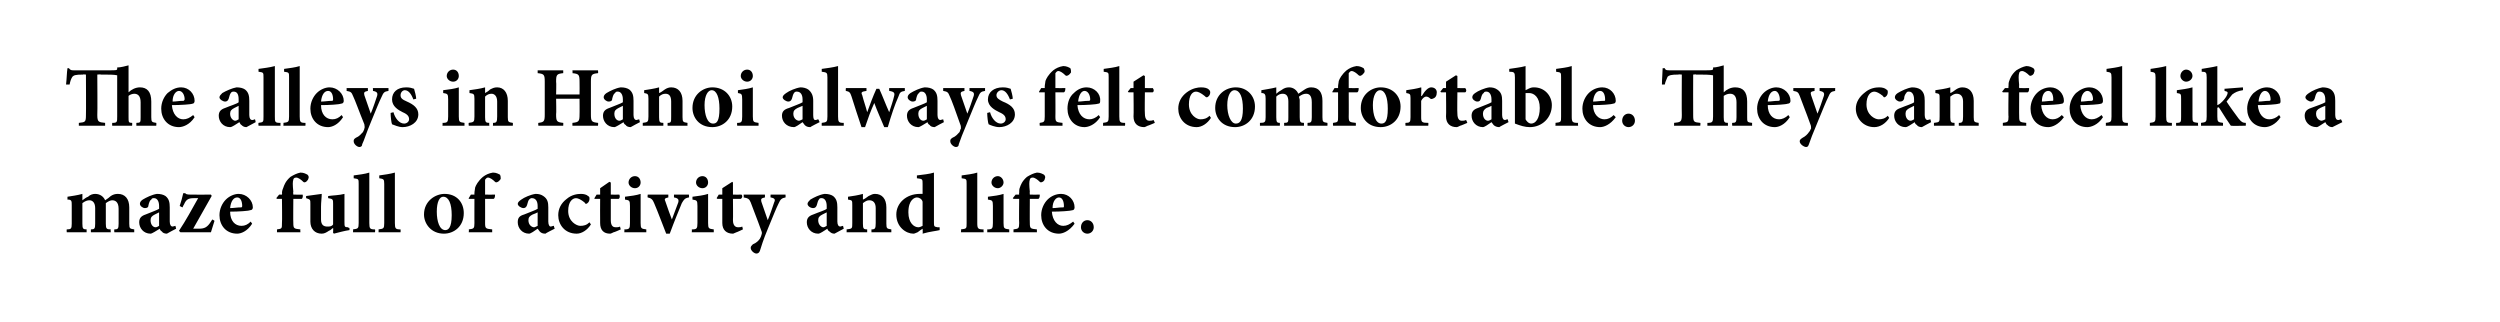 <?xml version="1.0" standalone="no"?>
<!DOCTYPE svg PUBLIC "-//W3C//DTD SVG 1.1//EN" "http://www.w3.org/Graphics/SVG/1.1/DTD/svg11.dtd">
<svg xmlns="http://www.w3.org/2000/svg" version="1.1" width="352px" height="45.3px" viewBox="0 0 352 45.3">
  <desc>The alleys in Hanoi always felt comfortable. They can feel like a maze full of activity and life.</desc>
  <defs/>
  <g id="Polygon157016">
    <path d="M 16.1 32.7 C 16.1 32.7 16.06 32.34 16.1 32.3 C 16.6 32.3 16.7 32.2 16.7 31.5 C 16.7 31.5 16.7 29.4 16.7 29.4 C 16.7 28.4 16.2 28.2 15.8 28.2 C 15.6 28.2 15.3 28.3 14.9 28.6 C 14.9 28.8 14.9 28.9 14.9 29.1 C 14.9 29.1 14.9 31.5 14.9 31.5 C 14.9 32.2 15 32.3 15.6 32.3 C 15.55 32.34 15.6 32.7 15.6 32.7 L 12.8 32.7 C 12.8 32.7 12.78 32.34 12.8 32.3 C 13.3 32.3 13.4 32.2 13.4 31.5 C 13.4 31.5 13.4 29.3 13.4 29.3 C 13.4 28.5 13 28.2 12.6 28.2 C 12.3 28.2 12 28.3 11.6 28.6 C 11.6 28.6 11.6 31.5 11.6 31.5 C 11.6 32.2 11.7 32.3 12.2 32.3 C 12.18 32.34 12.2 32.7 12.2 32.7 L 9.4 32.7 C 9.4 32.7 9.36 32.34 9.4 32.3 C 10 32.3 10.1 32.2 10.1 31.5 C 10.1 31.5 10.1 28.9 10.1 28.9 C 10.1 28.3 10.1 28.1 9.5 28.1 C 9.5 28.1 9.5 27.7 9.5 27.7 C 10.1 27.6 10.9 27.5 11.6 27.3 C 11.6 27.3 11.6 28.2 11.6 28.2 C 11.9 28 12.1 27.8 12.4 27.7 C 12.7 27.4 13.1 27.3 13.4 27.3 C 14.1 27.3 14.6 27.7 14.8 28.2 C 15.1 28 15.4 27.8 15.6 27.6 C 15.9 27.4 16.2 27.3 16.6 27.3 C 17.6 27.3 18.2 28 18.2 29.2 C 18.2 29.2 18.2 31.5 18.2 31.5 C 18.2 32.2 18.3 32.2 18.9 32.3 C 18.89 32.34 18.9 32.7 18.9 32.7 L 16.1 32.7 Z M 23.5 32.9 C 23.2 32.9 22.9 32.8 22.8 32.6 C 22.6 32.5 22.5 32.3 22.5 32.2 C 22 32.5 21.4 32.9 21.2 32.9 C 20.2 32.9 19.6 32.1 19.6 31.3 C 19.6 30.7 19.9 30.4 20.5 30.2 C 21.2 29.9 22.1 29.6 22.4 29.4 C 22.4 29.4 22.4 29 22.4 29 C 22.4 28.3 22.1 27.9 21.7 27.9 C 21.5 27.9 21.4 27.9 21.3 28.1 C 21.1 28.2 21 28.5 20.9 28.9 C 20.9 29.2 20.7 29.3 20.4 29.3 C 20.1 29.3 19.7 29 19.7 28.7 C 19.7 28.5 19.8 28.3 20.1 28.1 C 20.6 27.8 21.4 27.4 22.1 27.3 C 22.6 27.3 23 27.4 23.3 27.6 C 23.8 28 23.9 28.5 23.9 29.2 C 23.9 29.2 23.9 31.2 23.9 31.2 C 23.9 31.7 24.1 31.9 24.3 31.9 C 24.4 31.9 24.6 31.8 24.7 31.8 C 24.7 31.8 24.8 32.2 24.8 32.2 C 24.8 32.2 23.51 32.87 23.5 32.9 Z M 22.4 29.9 C 22.2 30 22 30.1 21.8 30.2 C 21.4 30.4 21.2 30.6 21.2 31 C 21.2 31.7 21.6 32 21.9 32 C 22.1 32 22.2 31.9 22.4 31.8 C 22.4 31.8 22.4 29.9 22.4 29.9 Z M 30.2 31.1 C 30 31.7 29.8 32.4 29.7 32.7 C 29.65 32.72 25.4 32.7 25.4 32.7 C 25.4 32.7 25.24 32.53 25.2 32.5 C 26.2 31 27 29.5 27.9 27.9 C 27.7 27.9 27.5 27.9 27.3 27.9 C 26.5 27.9 26.2 28.1 25.9 28.8 C 25.87 28.79 25.7 29.2 25.7 29.2 C 25.7 29.2 25.3 29.03 25.3 29 C 25.5 28.4 25.7 27.7 25.8 27.2 C 25.8 27.2 26.1 27.2 26.1 27.2 C 26.1 27.3 26.3 27.4 26.8 27.4 C 26.78 27.42 29.7 27.4 29.7 27.4 C 29.7 27.4 29.83 27.59 29.8 27.6 C 28.9 29.2 28.1 30.6 27.2 32.2 C 27.2 32.2 28 32.2 28 32.2 C 28.8 32.2 29.2 32 29.7 31.2 C 29.66 31.24 29.9 30.9 29.9 30.9 C 29.9 30.9 30.21 31.07 30.2 31.1 Z M 35.5 31.5 C 34.8 32.6 33.9 32.9 33.4 32.9 C 31.8 32.9 30.9 31.7 30.9 30.3 C 30.9 29.4 31.3 28.6 31.8 28.1 C 32.3 27.6 33 27.3 33.6 27.3 C 34.7 27.3 35.6 28.2 35.6 29.2 C 35.6 29.4 35.5 29.6 35.2 29.6 C 35 29.7 33.6 29.8 32.4 29.8 C 32.4 31.1 33.1 31.8 34 31.8 C 34.5 31.8 34.9 31.6 35.3 31.2 C 35.3 31.2 35.5 31.5 35.5 31.5 Z M 32.4 29.3 C 32.9 29.3 33.4 29.2 33.9 29.2 C 34 29.2 34.1 29.2 34.1 29 C 34.1 28.4 33.9 27.8 33.4 27.8 C 32.9 27.8 32.5 28.3 32.4 29.3 Z M 39.7 27.4 C 39.7 27.4 39.74 27.16 39.7 27.2 C 39.7 26.9 39.8 26.6 39.9 26.4 C 40 26.1 40.2 25.5 40.9 24.9 C 41.4 24.6 41.8 24.4 42.3 24.3 C 42.8 24.3 43.1 24.5 43.3 24.6 C 43.5 24.8 43.5 25 43.4 25.2 C 43.4 25.3 43.2 25.5 43.1 25.6 C 42.9 25.7 42.8 25.7 42.7 25.6 C 42.4 25.3 42 25 41.7 25 C 41.4 25 41.3 25.2 41.3 25.3 C 41.2 25.6 41.2 26 41.3 27 C 41.25 27 41.3 27.4 41.3 27.4 C 41.3 27.4 42.65 27.42 42.6 27.4 C 42.7 27.6 42.6 27.9 42.5 28 C 42.48 28 41.3 28 41.3 28 C 41.3 28 41.27 31.43 41.3 31.4 C 41.3 32.2 41.4 32.2 42.3 32.3 C 42.26 32.34 42.3 32.7 42.3 32.7 L 39 32.7 C 39 32.7 39 32.34 39 32.3 C 39.7 32.2 39.7 32.2 39.7 31.4 C 39.74 31.43 39.7 28 39.7 28 L 39 28 L 38.9 27.9 L 39.3 27.4 L 39.7 27.4 Z M 49.2 32.4 C 48.5 32.5 47.8 32.7 47 32.9 C 47.03 32.87 46.9 32.8 46.9 32.8 C 46.9 32.8 46.93 32.06 46.9 32.1 C 46.7 32.2 46.6 32.4 46.3 32.5 C 46 32.7 45.7 32.9 45.3 32.9 C 44.3 32.9 43.7 32.2 43.7 31.2 C 43.7 31.2 43.7 28.7 43.7 28.7 C 43.7 28.1 43.7 28.1 43.1 27.9 C 43.1 27.9 43.1 27.6 43.1 27.6 C 43.8 27.5 44.5 27.4 45.3 27.3 C 45.3 27.8 45.2 28.5 45.2 29.1 C 45.2 29.1 45.2 30.9 45.2 30.9 C 45.2 31.7 45.6 31.9 46.1 31.9 C 46.4 31.9 46.7 31.9 46.9 31.6 C 46.9 31.6 46.9 28.7 46.9 28.7 C 46.9 28.1 46.9 28 46.2 27.9 C 46.2 27.9 46.2 27.6 46.2 27.6 C 46.9 27.5 47.7 27.5 48.5 27.3 C 48.5 27.3 48.5 31.2 48.5 31.2 C 48.5 31.9 48.5 32 49 32 C 48.96 32.03 49.2 32.1 49.2 32.1 C 49.2 32.1 49.22 32.44 49.2 32.4 Z M 49.7 32.7 C 49.7 32.7 49.74 32.34 49.7 32.3 C 50.4 32.2 50.5 32.2 50.5 31.4 C 50.5 31.4 50.5 25.9 50.5 25.9 C 50.5 25.2 50.5 25.2 49.8 25.1 C 49.8 25.1 49.8 24.7 49.8 24.7 C 50.5 24.6 51.4 24.5 52 24.3 C 52 24.3 52 31.4 52 31.4 C 52 32.2 52.1 32.3 52.8 32.3 C 52.85 32.34 52.8 32.7 52.8 32.7 L 49.7 32.7 Z M 53.3 32.7 C 53.3 32.7 53.32 32.34 53.3 32.3 C 54 32.2 54.1 32.2 54.1 31.4 C 54.1 31.4 54.1 25.9 54.1 25.9 C 54.1 25.2 54 25.2 53.4 25.1 C 53.4 25.1 53.4 24.7 53.4 24.7 C 54.1 24.6 54.9 24.5 55.6 24.3 C 55.6 24.3 55.6 31.4 55.6 31.4 C 55.6 32.2 55.7 32.3 56.4 32.3 C 56.42 32.34 56.4 32.7 56.4 32.7 L 53.3 32.7 Z M 65.3 30 C 65.3 31.9 63.9 32.9 62.5 32.9 C 60.7 32.9 59.7 31.5 59.7 30.2 C 59.7 28.3 61.3 27.3 62.6 27.3 C 64.3 27.3 65.3 28.5 65.3 30 Z M 61.5 29.8 C 61.5 31.2 61.9 32.4 62.7 32.4 C 63.1 32.4 63.6 32.1 63.6 30.3 C 63.6 28.7 63.2 27.7 62.4 27.7 C 61.9 27.7 61.5 28.4 61.5 29.8 Z M 66.8 27.4 C 66.8 27.4 66.79 27.16 66.8 27.2 C 66.8 26.9 66.9 26.6 66.9 26.4 C 67 26.1 67.3 25.5 68 24.9 C 68.4 24.6 68.8 24.4 69.4 24.3 C 69.9 24.3 70.2 24.5 70.4 24.6 C 70.5 24.8 70.5 25 70.5 25.2 C 70.4 25.3 70.3 25.5 70.1 25.6 C 69.9 25.7 69.8 25.7 69.7 25.6 C 69.4 25.3 69 25 68.7 25 C 68.5 25 68.4 25.2 68.3 25.3 C 68.3 25.6 68.3 26 68.3 27 C 68.3 27 68.3 27.4 68.3 27.4 C 68.3 27.4 69.69 27.42 69.7 27.4 C 69.7 27.6 69.7 27.9 69.5 28 C 69.53 28 68.3 28 68.3 28 C 68.3 28 68.31 31.43 68.3 31.4 C 68.3 32.2 68.4 32.2 69.3 32.3 C 69.31 32.34 69.3 32.7 69.3 32.7 L 66 32.7 C 66 32.7 66.05 32.34 66 32.3 C 66.7 32.2 66.8 32.2 66.8 31.4 C 66.79 31.43 66.8 28 66.8 28 L 66 28 L 66 27.9 L 66.3 27.4 L 66.8 27.4 Z M 76.8 32.9 C 76.4 32.9 76.2 32.8 76 32.6 C 75.9 32.5 75.8 32.3 75.7 32.2 C 75.3 32.5 74.7 32.9 74.5 32.9 C 73.5 32.9 72.9 32.1 72.9 31.3 C 72.9 30.7 73.1 30.4 73.8 30.2 C 74.5 29.9 75.4 29.6 75.7 29.4 C 75.7 29.4 75.7 29 75.7 29 C 75.7 28.3 75.4 27.9 74.9 27.9 C 74.8 27.9 74.7 27.9 74.5 28.1 C 74.4 28.2 74.3 28.5 74.2 28.9 C 74.1 29.2 73.9 29.3 73.7 29.3 C 73.4 29.3 72.9 29 72.9 28.7 C 72.9 28.5 73.1 28.3 73.4 28.1 C 73.8 27.8 74.7 27.4 75.4 27.3 C 75.9 27.3 76.2 27.4 76.5 27.6 C 77.1 28 77.2 28.5 77.2 29.2 C 77.2 29.2 77.2 31.2 77.2 31.2 C 77.2 31.7 77.4 31.9 77.5 31.9 C 77.7 31.9 77.8 31.8 78 31.8 C 77.95 31.8 78.1 32.2 78.1 32.2 C 78.1 32.2 76.76 32.87 76.8 32.9 Z M 75.7 29.9 C 75.5 30 75.3 30.1 75 30.2 C 74.6 30.4 74.4 30.6 74.4 31 C 74.4 31.7 74.9 32 75.2 32 C 75.3 32 75.5 31.9 75.7 31.8 C 75.7 31.8 75.7 29.9 75.7 29.9 Z M 83.2 31.6 C 82.7 32.4 81.9 32.9 81.2 32.9 C 79.5 32.9 78.6 31.6 78.6 30.3 C 78.6 29.4 79 28.6 79.8 28 C 80.5 27.4 81.3 27.3 81.8 27.3 C 82.2 27.3 82.6 27.4 82.8 27.6 C 83 27.7 83 27.8 83 28 C 83 28.4 82.7 28.7 82.5 28.7 C 82.4 28.7 82.4 28.6 82.3 28.5 C 81.8 28.1 81.4 27.9 81.1 27.9 C 80.6 27.9 80 28.4 80 29.7 C 80 31.2 81.2 31.8 81.7 31.8 C 82.2 31.8 82.6 31.7 83 31.3 C 83 31.3 83.2 31.6 83.2 31.6 Z M 86.4 32.7 C 86.2 32.8 86 32.9 85.9 32.9 C 85 32.9 84.5 32.4 84.5 31.4 C 84.48 31.36 84.5 28 84.5 28 L 83.7 28 L 83.7 27.9 L 84 27.4 L 84.5 27.4 L 84.5 26.5 L 85.8 25.6 L 86 25.7 L 86 27.4 C 86 27.4 87.18 27.42 87.2 27.4 C 87.3 27.6 87.3 27.9 87.1 28 C 87.11 28 86 28 86 28 C 86 28 86 30.96 86 31 C 86 31.9 86.4 32 86.7 32 C 86.9 32 87.1 32 87.3 31.9 C 87.29 31.86 87.4 32.3 87.4 32.3 C 87.4 32.3 86.43 32.74 86.4 32.7 Z M 88.5 25.7 C 88.5 25.2 88.9 24.8 89.4 24.8 C 89.9 24.8 90.2 25.2 90.2 25.7 C 90.2 26.1 89.9 26.5 89.4 26.5 C 88.9 26.5 88.5 26.1 88.5 25.7 Z M 87.9 32.7 C 87.9 32.7 87.94 32.34 87.9 32.3 C 88.6 32.3 88.7 32.2 88.7 31.4 C 88.7 31.4 88.7 29 88.7 29 C 88.7 28.2 88.6 28.2 88 28.1 C 88 28.1 88 27.7 88 27.7 C 88.8 27.6 89.6 27.5 90.2 27.3 C 90.2 27.3 90.2 31.4 90.2 31.4 C 90.2 32.2 90.3 32.2 91 32.3 C 91.01 32.34 91 32.7 91 32.7 L 87.9 32.7 Z M 97 27.8 C 96.4 27.9 96.3 28.1 96 28.6 C 95.6 29.6 95 31 94.3 32.9 C 94.3 32.9 93.8 32.9 93.8 32.9 C 93.2 31.4 92.7 30 92.1 28.6 C 91.9 28.1 91.7 27.9 91.2 27.8 C 91.15 27.8 91.2 27.4 91.2 27.4 L 94.1 27.4 C 94.1 27.4 94.11 27.8 94.1 27.8 C 93.6 27.9 93.5 28 93.7 28.4 C 94 29.3 94.4 30.4 94.6 30.9 C 94.8 30.4 95.2 29.3 95.5 28.5 C 95.6 28.1 95.5 27.9 94.9 27.8 C 94.88 27.8 94.9 27.4 94.9 27.4 L 97 27.4 C 97 27.4 97.04 27.8 97 27.8 Z M 98 25.7 C 98 25.2 98.4 24.8 98.9 24.8 C 99.4 24.8 99.7 25.2 99.7 25.7 C 99.7 26.1 99.4 26.5 98.9 26.5 C 98.4 26.5 98 26.1 98 25.7 Z M 97.4 32.7 C 97.4 32.7 97.44 32.34 97.4 32.3 C 98.1 32.3 98.2 32.2 98.2 31.4 C 98.2 31.4 98.2 29 98.2 29 C 98.2 28.2 98.1 28.2 97.5 28.1 C 97.5 28.1 97.5 27.7 97.5 27.7 C 98.3 27.6 99.1 27.5 99.7 27.3 C 99.7 27.3 99.7 31.4 99.7 31.4 C 99.7 32.2 99.8 32.2 100.5 32.3 C 100.51 32.34 100.5 32.7 100.5 32.7 L 97.4 32.7 Z M 103.7 32.7 C 103.4 32.8 103.3 32.9 103.2 32.9 C 102.3 32.9 101.7 32.4 101.7 31.4 C 101.71 31.36 101.7 28 101.7 28 L 101 28 L 100.9 27.9 L 101.2 27.4 L 101.7 27.4 L 101.7 26.5 L 103.1 25.6 L 103.2 25.7 L 103.2 27.4 C 103.2 27.4 104.41 27.42 104.4 27.4 C 104.6 27.6 104.5 27.9 104.3 28 C 104.34 28 103.2 28 103.2 28 C 103.2 28 103.23 30.96 103.2 31 C 103.2 31.9 103.7 32 103.9 32 C 104.1 32 104.3 32 104.5 31.9 C 104.52 31.86 104.6 32.3 104.6 32.3 C 104.6 32.3 103.67 32.74 103.7 32.7 Z M 110.6 27.8 C 110.1 27.9 109.9 28 109.6 28.7 C 109.3 29.3 108.9 30.3 108.2 32 C 107.4 33.9 107.2 34.7 107 35.3 C 106.9 35.6 106.7 35.7 106.5 35.7 C 106.2 35.7 105.7 35.3 105.7 34.9 C 105.7 34.7 105.8 34.6 106 34.4 C 106.5 34.2 106.8 33.9 107 33.6 C 107.1 33.4 107.2 33.2 107.2 33.1 C 107.3 32.9 107.3 32.7 107.2 32.5 C 106.6 30.8 105.9 29.1 105.7 28.5 C 105.5 28 105.3 27.9 104.7 27.8 C 104.75 27.8 104.7 27.4 104.7 27.4 L 107.7 27.4 C 107.7 27.4 107.72 27.8 107.7 27.8 C 107.2 27.9 107.1 28 107.2 28.4 C 107.2 28.4 108.1 31 108.1 31 C 108.4 30.3 108.8 29.1 109 28.5 C 109.2 28.1 109.1 27.9 108.5 27.8 C 108.47 27.8 108.5 27.4 108.5 27.4 L 110.6 27.4 C 110.6 27.4 110.63 27.8 110.6 27.8 Z M 117.5 32.9 C 117.2 32.9 117 32.8 116.8 32.6 C 116.6 32.5 116.5 32.3 116.5 32.2 C 116 32.5 115.5 32.9 115.2 32.9 C 114.2 32.9 113.6 32.1 113.6 31.3 C 113.6 30.7 113.9 30.4 114.5 30.2 C 115.2 29.9 116.2 29.6 116.4 29.4 C 116.4 29.4 116.4 29 116.4 29 C 116.4 28.3 116.1 27.9 115.7 27.9 C 115.5 27.9 115.4 27.9 115.3 28.1 C 115.2 28.2 115.1 28.5 115 28.9 C 114.9 29.2 114.7 29.3 114.5 29.3 C 114.1 29.3 113.7 29 113.7 28.7 C 113.7 28.5 113.9 28.3 114.1 28.1 C 114.6 27.8 115.4 27.4 116.1 27.3 C 116.6 27.3 117 27.4 117.3 27.6 C 117.8 28 117.9 28.5 117.9 29.2 C 117.9 29.2 117.9 31.2 117.9 31.2 C 117.9 31.7 118.1 31.9 118.3 31.9 C 118.4 31.9 118.6 31.8 118.7 31.8 C 118.71 31.8 118.8 32.2 118.8 32.2 C 118.8 32.2 117.53 32.87 117.5 32.9 Z M 116.4 29.9 C 116.2 30 116 30.1 115.8 30.2 C 115.4 30.4 115.2 30.6 115.2 31 C 115.2 31.7 115.7 32 115.9 32 C 116.1 32 116.2 31.9 116.4 31.8 C 116.4 31.8 116.4 29.9 116.4 29.9 Z M 122.7 32.7 C 122.7 32.7 122.7 32.34 122.7 32.3 C 123.2 32.3 123.3 32.2 123.3 31.4 C 123.3 31.4 123.3 29.3 123.3 29.3 C 123.3 28.5 122.9 28.2 122.4 28.2 C 122.1 28.2 121.9 28.3 121.5 28.6 C 121.5 28.6 121.5 31.5 121.5 31.5 C 121.5 32.2 121.6 32.3 122.1 32.3 C 122.11 32.34 122.1 32.7 122.1 32.7 L 119.2 32.7 C 119.2 32.7 119.22 32.34 119.2 32.3 C 120 32.2 120 32.2 120 31.4 C 120 31.4 120 28.9 120 28.9 C 120 28.2 120 28.2 119.4 28.1 C 119.4 28.1 119.4 27.7 119.4 27.7 C 120.1 27.6 120.8 27.5 121.5 27.3 C 121.5 27.3 121.5 28.1 121.5 28.1 C 121.8 28 122 27.8 122.3 27.6 C 122.7 27.4 122.9 27.3 123.2 27.3 C 124.2 27.3 124.8 28 124.8 29.2 C 124.8 29.2 124.8 31.5 124.8 31.5 C 124.8 32.2 124.9 32.2 125.5 32.3 C 125.49 32.34 125.5 32.7 125.5 32.7 L 122.7 32.7 Z M 132.3 32.4 C 132 32.5 130.9 32.6 129.9 32.9 C 129.95 32.88 129.9 32.2 129.9 32.2 C 129.9 32.2 129.23 32.65 129.2 32.7 C 128.9 32.8 128.8 32.9 128.6 32.9 C 127.6 32.9 126.2 32 126.2 30.2 C 126.2 28.6 127.6 27.3 129.5 27.3 C 129.6 27.3 129.7 27.3 129.9 27.3 C 129.9 27.3 129.9 25.9 129.9 25.9 C 129.9 25.2 129.9 25.2 129.1 25.1 C 129.1 25.1 129.1 24.7 129.1 24.7 C 129.9 24.6 130.9 24.5 131.5 24.3 C 131.5 24.3 131.5 31.2 131.5 31.2 C 131.5 31.9 131.5 31.9 132 32 C 132.05 32 132.3 32 132.3 32 C 132.3 32 132.31 32.41 132.3 32.4 Z M 129.9 28.4 C 129.8 28 129.4 27.8 129.1 27.8 C 128.8 27.8 127.9 28.1 127.9 29.9 C 127.9 31.4 128.7 32 129.3 32 C 129.5 32 129.7 31.9 129.9 31.8 C 129.9 31.8 129.9 28.4 129.9 28.4 Z M 135.3 32.7 C 135.3 32.7 135.35 32.34 135.3 32.3 C 136.1 32.2 136.1 32.2 136.1 31.4 C 136.1 31.4 136.1 25.9 136.1 25.9 C 136.1 25.2 136.1 25.2 135.4 25.1 C 135.4 25.1 135.4 24.7 135.4 24.7 C 136.1 24.6 137 24.5 137.6 24.3 C 137.6 24.3 137.6 31.4 137.6 31.4 C 137.6 32.2 137.7 32.3 138.5 32.3 C 138.45 32.34 138.5 32.7 138.5 32.7 L 135.3 32.7 Z M 139.6 25.7 C 139.6 25.2 140 24.8 140.5 24.8 C 140.9 24.8 141.3 25.2 141.3 25.7 C 141.3 26.1 140.9 26.5 140.5 26.5 C 140 26.5 139.6 26.1 139.6 25.7 Z M 139 32.7 C 139 32.7 139.03 32.34 139 32.3 C 139.7 32.3 139.8 32.2 139.8 31.4 C 139.8 31.4 139.8 29 139.8 29 C 139.8 28.2 139.7 28.2 139.1 28.1 C 139.1 28.1 139.1 27.7 139.1 27.7 C 139.9 27.6 140.7 27.5 141.3 27.3 C 141.3 27.3 141.3 31.4 141.3 31.4 C 141.3 32.2 141.4 32.2 142.1 32.3 C 142.1 32.34 142.1 32.7 142.1 32.7 L 139 32.7 Z M 143.5 27.4 C 143.5 27.4 143.46 27.16 143.5 27.2 C 143.5 26.9 143.5 26.6 143.6 26.4 C 143.7 26.1 143.9 25.5 144.6 24.9 C 145.1 24.6 145.5 24.4 146 24.3 C 146.5 24.3 146.8 24.5 147 24.6 C 147.2 24.8 147.2 25 147.1 25.2 C 147.1 25.3 147 25.5 146.8 25.6 C 146.6 25.7 146.5 25.7 146.4 25.6 C 146.1 25.3 145.7 25 145.4 25 C 145.1 25 145 25.2 145 25.3 C 144.9 25.6 144.9 26 145 27 C 144.97 27 145 27.4 145 27.4 C 145 27.4 146.36 27.42 146.4 27.4 C 146.4 27.6 146.4 27.9 146.2 28 C 146.19 28 145 28 145 28 C 145 28 144.98 31.43 145 31.4 C 145 32.2 145.1 32.2 146 32.3 C 145.98 32.34 146 32.7 146 32.7 L 142.7 32.7 C 142.7 32.7 142.71 32.34 142.7 32.3 C 143.4 32.2 143.5 32.2 143.5 31.4 C 143.46 31.43 143.5 28 143.5 28 L 142.7 28 L 142.6 27.9 L 143 27.4 L 143.5 27.4 Z M 151.3 31.5 C 150.5 32.6 149.6 32.9 149.1 32.9 C 147.5 32.9 146.6 31.7 146.6 30.3 C 146.6 29.4 147 28.6 147.5 28.1 C 148 27.6 148.7 27.3 149.4 27.3 C 150.5 27.3 151.3 28.2 151.3 29.2 C 151.3 29.4 151.2 29.6 151 29.6 C 150.7 29.7 149.3 29.8 148.1 29.8 C 148.2 31.1 148.9 31.8 149.7 31.8 C 150.2 31.8 150.6 31.6 151.1 31.2 C 151.1 31.2 151.3 31.5 151.3 31.5 Z M 148.2 29.3 C 148.7 29.3 149.1 29.2 149.6 29.2 C 149.8 29.2 149.8 29.2 149.8 29 C 149.8 28.4 149.6 27.8 149.1 27.8 C 148.7 27.8 148.2 28.3 148.2 29.3 Z M 152.2 32 C 152.2 31.4 152.6 31 153.1 31 C 153.6 31 154 31.4 154 32 C 154 32.5 153.6 32.9 153.1 32.9 C 152.6 32.9 152.2 32.5 152.2 32 Z " stroke="none" fill="#000"/>
  </g>
  <g id="Polygon157015">
    <path d="M 19.2 17.7 C 19.2 17.7 19.21 17.34 19.2 17.3 C 19.8 17.3 19.8 17.2 19.8 16.5 C 19.8 16.5 19.8 14.4 19.8 14.4 C 19.8 13.5 19.4 13.2 18.9 13.2 C 18.7 13.2 18.3 13.3 18.1 13.5 C 18.1 13.5 18.1 16.5 18.1 16.5 C 18.1 17.2 18.1 17.3 18.6 17.3 C 18.64 17.34 18.6 17.7 18.6 17.7 L 15.8 17.7 C 15.8 17.7 15.77 17.34 15.8 17.3 C 16.5 17.3 16.5 17.2 16.5 16.4 C 16.5 16.4 16.5 10.6 16.5 10.6 C 16 10.5 15.4 10.5 14.2 10.5 C 14.21 10.45 13.7 10.5 13.7 10.5 C 13.7 10.5 13.74 16.15 13.7 16.2 C 13.7 17.2 13.9 17.2 14.8 17.3 C 14.81 17.32 14.8 17.7 14.8 17.7 L 11.1 17.7 C 11.1 17.7 11.1 17.32 11.1 17.3 C 12 17.2 12.1 17.2 12.1 16.2 C 12.13 16.15 12.1 10.5 12.1 10.5 C 12.1 10.5 11.66 10.45 11.7 10.5 C 10.6 10.5 10.4 10.6 10.2 10.8 C 10 11.1 9.9 11.4 9.8 11.9 C 9.8 11.9 9.3 11.9 9.3 11.9 C 9.4 11.1 9.4 10.2 9.5 9.6 C 9.5 9.6 9.7 9.6 9.7 9.6 C 9.9 9.9 10.1 9.9 10.4 9.9 C 10.4 9.9 15.4 9.9 15.4 9.9 C 16.3 9.9 16.5 9.9 16.5 9.7 C 16.5 9.7 16.5 9.5 16.5 9.5 C 17 9.5 17.7 9.3 18.1 9.2 C 18.1 9.2 18.1 13 18.1 13 C 18.5 12.6 19.1 12.3 19.7 12.3 C 20.7 12.3 21.3 12.9 21.3 14.3 C 21.3 14.3 21.3 16.5 21.3 16.5 C 21.3 17.2 21.4 17.2 22 17.3 C 22.04 17.34 22 17.7 22 17.7 L 19.2 17.7 Z M 27.4 16.5 C 26.7 17.6 25.7 17.9 25.2 17.9 C 23.6 17.9 22.7 16.7 22.7 15.3 C 22.7 14.4 23.1 13.6 23.6 13.1 C 24.2 12.6 24.8 12.3 25.5 12.3 C 26.6 12.3 27.4 13.2 27.4 14.2 C 27.4 14.4 27.3 14.6 27.1 14.6 C 26.9 14.7 25.4 14.8 24.2 14.8 C 24.3 16.1 25 16.8 25.8 16.8 C 26.3 16.8 26.7 16.6 27.2 16.2 C 27.2 16.2 27.4 16.5 27.4 16.5 Z M 24.3 14.3 C 24.8 14.3 25.2 14.2 25.7 14.2 C 25.9 14.2 25.9 14.2 26 14 C 26 13.4 25.7 12.8 25.2 12.8 C 24.8 12.8 24.3 13.3 24.3 14.3 Z M 34.7 17.9 C 34.4 17.9 34.2 17.8 34 17.6 C 33.8 17.5 33.8 17.3 33.7 17.2 C 33.2 17.5 32.7 17.9 32.4 17.9 C 31.4 17.9 30.8 17.1 30.8 16.3 C 30.8 15.7 31.1 15.4 31.7 15.2 C 32.4 14.9 33.4 14.6 33.6 14.4 C 33.6 14.4 33.6 14 33.6 14 C 33.6 13.3 33.4 12.9 32.9 12.9 C 32.8 12.9 32.6 12.9 32.5 13.1 C 32.4 13.2 32.3 13.5 32.2 13.9 C 32.1 14.2 31.9 14.3 31.7 14.3 C 31.4 14.3 30.9 14 30.9 13.7 C 30.9 13.5 31.1 13.3 31.3 13.1 C 31.8 12.8 32.7 12.4 33.3 12.3 C 33.8 12.3 34.2 12.4 34.5 12.6 C 35 13 35.1 13.5 35.1 14.2 C 35.1 14.2 35.1 16.2 35.1 16.2 C 35.1 16.7 35.3 16.9 35.5 16.9 C 35.7 16.9 35.8 16.8 35.9 16.8 C 35.93 16.8 36 17.2 36 17.2 C 36 17.2 34.74 17.87 34.7 17.9 Z M 33.6 14.9 C 33.4 15 33.2 15.1 33 15.2 C 32.6 15.4 32.4 15.6 32.4 16 C 32.4 16.7 32.9 17 33.1 17 C 33.3 17 33.4 16.9 33.6 16.8 C 33.6 16.8 33.6 14.9 33.6 14.9 Z M 36.4 17.7 C 36.4 17.7 36.36 17.34 36.4 17.3 C 37.1 17.2 37.1 17.2 37.1 16.4 C 37.1 16.4 37.1 10.9 37.1 10.9 C 37.1 10.2 37.1 10.2 36.4 10.1 C 36.4 10.1 36.4 9.7 36.4 9.7 C 37.1 9.6 38 9.5 38.7 9.3 C 38.7 9.3 38.7 16.4 38.7 16.4 C 38.7 17.2 38.7 17.3 39.5 17.3 C 39.47 17.34 39.5 17.7 39.5 17.7 L 36.4 17.7 Z M 39.9 17.7 C 39.9 17.7 39.94 17.34 39.9 17.3 C 40.6 17.2 40.7 17.2 40.7 16.4 C 40.7 16.4 40.7 10.9 40.7 10.9 C 40.7 10.2 40.7 10.2 40 10.1 C 40 10.1 40 9.7 40 9.7 C 40.7 9.6 41.6 9.5 42.2 9.3 C 42.2 9.3 42.2 16.4 42.2 16.4 C 42.2 17.2 42.3 17.3 43 17.3 C 43.04 17.34 43 17.7 43 17.7 L 39.9 17.7 Z M 48.3 16.5 C 47.6 17.6 46.7 17.9 46.2 17.9 C 44.6 17.9 43.7 16.7 43.7 15.3 C 43.7 14.4 44.1 13.6 44.6 13.1 C 45.1 12.6 45.8 12.3 46.4 12.3 C 47.5 12.3 48.4 13.2 48.4 14.2 C 48.4 14.4 48.3 14.6 48 14.6 C 47.8 14.7 46.4 14.8 45.2 14.8 C 45.2 16.1 45.9 16.8 46.8 16.8 C 47.3 16.8 47.7 16.6 48.1 16.2 C 48.1 16.2 48.3 16.5 48.3 16.5 Z M 45.2 14.3 C 45.7 14.3 46.2 14.2 46.7 14.2 C 46.8 14.2 46.9 14.2 46.9 14 C 46.9 13.4 46.7 12.8 46.2 12.8 C 45.7 12.8 45.3 13.3 45.2 14.3 Z M 54.7 12.8 C 54.1 12.9 54 13 53.7 13.7 C 53.4 14.3 53 15.3 52.3 17 C 51.5 18.9 51.3 19.7 51 20.3 C 51 20.6 50.8 20.7 50.6 20.7 C 50.3 20.7 49.8 20.3 49.8 19.9 C 49.8 19.7 49.8 19.6 50.1 19.4 C 50.6 19.2 50.8 18.9 51.1 18.6 C 51.2 18.4 51.3 18.2 51.3 18.1 C 51.4 17.9 51.3 17.7 51.3 17.5 C 50.6 15.8 50 14.1 49.7 13.5 C 49.5 13 49.4 12.9 48.8 12.8 C 48.82 12.8 48.8 12.4 48.8 12.4 L 51.8 12.4 C 51.8 12.4 51.79 12.8 51.8 12.8 C 51.3 12.9 51.2 13 51.3 13.4 C 51.3 13.4 52.2 16 52.2 16 C 52.5 15.3 52.9 14.1 53.1 13.5 C 53.2 13.1 53.1 12.9 52.5 12.8 C 52.54 12.8 52.5 12.4 52.5 12.4 L 54.7 12.4 C 54.7 12.4 54.69 12.8 54.7 12.8 Z M 58.2 14 C 57.9 13.2 57.5 12.7 57 12.7 C 56.7 12.7 56.4 13 56.4 13.4 C 56.4 13.8 56.6 14 57.3 14.3 C 58.2 14.7 58.9 15.2 58.9 16.1 C 58.9 17.3 57.7 17.9 56.7 17.9 C 56.1 17.9 55.5 17.6 55.2 17.5 C 55.1 17.3 55 16.4 55 15.9 C 55 15.9 55.4 15.8 55.4 15.8 C 55.6 16.6 56.2 17.4 56.9 17.4 C 57.3 17.4 57.6 17.1 57.6 16.8 C 57.6 16.4 57.4 16.1 56.7 15.8 C 56.1 15.5 55.2 15 55.2 14 C 55.2 13 55.9 12.3 57.2 12.3 C 57.7 12.3 58 12.4 58.3 12.5 C 58.4 12.8 58.6 13.6 58.6 13.9 C 58.6 13.9 58.2 14 58.2 14 Z M 62.9 10.7 C 62.9 10.2 63.3 9.8 63.8 9.8 C 64.3 9.8 64.6 10.2 64.6 10.7 C 64.6 11.1 64.3 11.5 63.8 11.5 C 63.3 11.5 62.9 11.1 62.9 10.7 Z M 62.3 17.7 C 62.3 17.7 62.34 17.34 62.3 17.3 C 63 17.3 63.1 17.2 63.1 16.4 C 63.1 16.4 63.1 14 63.1 14 C 63.1 13.2 63 13.2 62.4 13.1 C 62.4 13.1 62.4 12.7 62.4 12.7 C 63.2 12.6 64 12.5 64.6 12.3 C 64.6 12.3 64.6 16.4 64.6 16.4 C 64.6 17.2 64.7 17.2 65.4 17.3 C 65.41 17.34 65.4 17.7 65.4 17.7 L 62.3 17.7 Z M 69.4 17.7 C 69.4 17.7 69.44 17.34 69.4 17.3 C 69.9 17.3 70 17.2 70 16.4 C 70 16.4 70 14.3 70 14.3 C 70 13.5 69.6 13.2 69.2 13.2 C 68.9 13.2 68.6 13.3 68.3 13.6 C 68.3 13.6 68.3 16.5 68.3 16.5 C 68.3 17.2 68.4 17.3 68.9 17.3 C 68.85 17.34 68.9 17.7 68.9 17.7 L 66 17.7 C 66 17.7 65.96 17.34 66 17.3 C 66.7 17.2 66.8 17.2 66.8 16.4 C 66.8 16.4 66.8 13.9 66.8 13.9 C 66.8 13.2 66.7 13.2 66.1 13.1 C 66.1 13.1 66.1 12.7 66.1 12.7 C 66.8 12.6 67.6 12.5 68.3 12.3 C 68.3 12.3 68.3 13.1 68.3 13.1 C 68.5 13 68.8 12.8 69 12.6 C 69.4 12.4 69.6 12.3 70 12.3 C 70.9 12.3 71.5 13 71.5 14.2 C 71.5 14.2 71.5 16.5 71.5 16.5 C 71.5 17.2 71.6 17.2 72.2 17.3 C 72.24 17.34 72.2 17.7 72.2 17.7 L 69.4 17.7 Z M 84.2 10.3 C 83.3 10.4 83.2 10.5 83.2 11.5 C 83.2 11.5 83.2 16.1 83.2 16.1 C 83.2 17.1 83.3 17.2 84.2 17.3 C 84.24 17.3 84.2 17.7 84.2 17.7 L 80.6 17.7 C 80.6 17.7 80.58 17.3 80.6 17.3 C 81.5 17.2 81.6 17.1 81.6 16.1 C 81.62 16.13 81.6 13.9 81.6 13.9 L 78.3 13.9 C 78.3 13.9 78.35 16.13 78.3 16.1 C 78.3 17.1 78.4 17.2 79.3 17.3 C 79.33 17.3 79.3 17.7 79.3 17.7 L 75.8 17.7 C 75.8 17.7 75.76 17.3 75.8 17.3 C 76.6 17.2 76.7 17.1 76.7 16.1 C 76.7 16.1 76.7 11.5 76.7 11.5 C 76.7 10.5 76.6 10.4 75.7 10.3 C 75.71 10.34 75.7 9.9 75.7 9.9 L 79.3 9.9 C 79.3 9.9 79.31 10.34 79.3 10.3 C 78.4 10.4 78.3 10.5 78.3 11.5 C 78.35 11.52 78.3 13.3 78.3 13.3 L 81.6 13.3 C 81.6 13.3 81.62 11.52 81.6 11.5 C 81.6 10.5 81.5 10.4 80.6 10.3 C 80.64 10.34 80.6 9.9 80.6 9.9 L 84.2 9.9 C 84.2 9.9 84.24 10.34 84.2 10.3 Z M 88.8 17.9 C 88.5 17.9 88.2 17.8 88.1 17.6 C 87.9 17.5 87.8 17.3 87.8 17.2 C 87.3 17.5 86.7 17.9 86.5 17.9 C 85.5 17.9 84.9 17.1 84.9 16.3 C 84.9 15.7 85.2 15.4 85.8 15.2 C 86.5 14.9 87.4 14.6 87.7 14.4 C 87.7 14.4 87.7 14 87.7 14 C 87.7 13.3 87.4 12.9 87 12.9 C 86.8 12.9 86.7 12.9 86.6 13.1 C 86.4 13.2 86.3 13.5 86.2 13.9 C 86.2 14.2 86 14.3 85.7 14.3 C 85.4 14.3 85 14 85 13.7 C 85 13.5 85.1 13.3 85.4 13.1 C 85.9 12.8 86.7 12.4 87.4 12.3 C 87.9 12.3 88.3 12.4 88.6 12.6 C 89.1 13 89.2 13.5 89.2 14.2 C 89.2 14.2 89.2 16.2 89.2 16.2 C 89.2 16.7 89.4 16.9 89.6 16.9 C 89.7 16.9 89.9 16.8 90 16.8 C 90 16.8 90.1 17.2 90.1 17.2 C 90.1 17.2 88.81 17.87 88.8 17.9 Z M 87.7 14.9 C 87.5 15 87.3 15.1 87.1 15.2 C 86.7 15.4 86.5 15.6 86.5 16 C 86.5 16.7 86.9 17 87.2 17 C 87.4 17 87.5 16.9 87.7 16.8 C 87.7 16.8 87.7 14.9 87.7 14.9 Z M 94 17.7 C 94 17.7 93.98 17.34 94 17.3 C 94.5 17.3 94.5 17.2 94.5 16.4 C 94.5 16.4 94.5 14.3 94.5 14.3 C 94.5 13.5 94.2 13.2 93.7 13.2 C 93.4 13.2 93.1 13.3 92.8 13.6 C 92.8 13.6 92.8 16.5 92.8 16.5 C 92.8 17.2 92.9 17.3 93.4 17.3 C 93.39 17.34 93.4 17.7 93.4 17.7 L 90.5 17.7 C 90.5 17.7 90.5 17.34 90.5 17.3 C 91.2 17.2 91.3 17.2 91.3 16.4 C 91.3 16.4 91.3 13.9 91.3 13.9 C 91.3 13.2 91.2 13.2 90.7 13.1 C 90.7 13.1 90.7 12.7 90.7 12.7 C 91.3 12.6 92.1 12.5 92.8 12.3 C 92.8 12.3 92.8 13.1 92.8 13.1 C 93.1 13 93.3 12.8 93.6 12.6 C 93.9 12.4 94.2 12.3 94.5 12.3 C 95.5 12.3 96.1 13 96.1 14.2 C 96.1 14.2 96.1 16.5 96.1 16.5 C 96.1 17.2 96.2 17.2 96.8 17.3 C 96.78 17.34 96.8 17.7 96.8 17.7 L 94 17.7 Z M 103.1 15 C 103.1 16.9 101.7 17.9 100.3 17.9 C 98.4 17.9 97.5 16.5 97.5 15.2 C 97.5 13.3 99 12.3 100.3 12.3 C 102 12.3 103.1 13.5 103.1 15 Z M 99.2 14.8 C 99.2 16.2 99.6 17.4 100.4 17.4 C 100.9 17.4 101.3 17.1 101.3 15.3 C 101.3 13.7 100.9 12.7 100.2 12.7 C 99.7 12.7 99.2 13.4 99.2 14.8 Z M 104.3 10.7 C 104.3 10.2 104.7 9.8 105.2 9.8 C 105.7 9.8 106 10.2 106 10.7 C 106 11.1 105.7 11.5 105.2 11.5 C 104.7 11.5 104.3 11.1 104.3 10.7 Z M 103.8 17.7 C 103.8 17.7 103.75 17.34 103.8 17.3 C 104.4 17.3 104.5 17.2 104.5 16.4 C 104.5 16.4 104.5 14 104.5 14 C 104.5 13.2 104.4 13.2 103.9 13.1 C 103.9 13.1 103.9 12.7 103.9 12.7 C 104.6 12.6 105.4 12.5 106 12.3 C 106 12.3 106 16.4 106 16.4 C 106 17.2 106.1 17.2 106.8 17.3 C 106.82 17.34 106.8 17.7 106.8 17.7 L 103.8 17.7 Z M 114.1 17.9 C 113.7 17.9 113.5 17.8 113.3 17.6 C 113.2 17.5 113.1 17.3 113 17.2 C 112.6 17.5 112 17.9 111.8 17.9 C 110.7 17.9 110.1 17.1 110.1 16.3 C 110.1 15.7 110.4 15.4 111.1 15.2 C 111.8 14.9 112.7 14.6 113 14.4 C 113 14.4 113 14 113 14 C 113 13.3 112.7 12.9 112.2 12.9 C 112.1 12.9 111.9 12.9 111.8 13.1 C 111.7 13.2 111.6 13.5 111.5 13.9 C 111.4 14.2 111.2 14.3 111 14.3 C 110.7 14.3 110.2 14 110.2 13.7 C 110.2 13.5 110.4 13.3 110.7 13.1 C 111.1 12.8 112 12.4 112.7 12.3 C 113.1 12.3 113.5 12.4 113.8 12.6 C 114.3 13 114.5 13.5 114.5 14.2 C 114.5 14.2 114.5 16.2 114.5 16.2 C 114.5 16.7 114.6 16.9 114.8 16.9 C 115 16.9 115.1 16.8 115.2 16.8 C 115.25 16.8 115.4 17.2 115.4 17.2 C 115.4 17.2 114.06 17.87 114.1 17.9 Z M 113 14.9 C 112.8 15 112.5 15.1 112.3 15.2 C 111.9 15.4 111.7 15.6 111.7 16 C 111.7 16.7 112.2 17 112.5 17 C 112.6 17 112.8 16.9 113 16.8 C 113 16.8 113 14.9 113 14.9 Z M 115.7 17.7 C 115.7 17.7 115.68 17.34 115.7 17.3 C 116.4 17.2 116.5 17.2 116.5 16.4 C 116.5 16.4 116.5 10.9 116.5 10.9 C 116.5 10.2 116.4 10.2 115.7 10.1 C 115.7 10.1 115.7 9.7 115.7 9.7 C 116.4 9.6 117.3 9.5 118 9.3 C 118 9.3 118 16.4 118 16.4 C 118 17.2 118.1 17.3 118.8 17.3 C 118.79 17.34 118.8 17.7 118.8 17.7 L 115.7 17.7 Z M 127.4 12.8 C 126.8 12.9 126.7 13 126.5 13.6 C 126 14.7 125.5 16.2 125 17.9 C 125 17.9 124.5 17.9 124.5 17.9 C 124 16.7 123.5 15.6 123.1 14.5 C 122.6 15.6 122.2 16.7 121.8 17.9 C 121.8 17.9 121.3 17.9 121.3 17.9 C 120.8 16.4 120.3 14.9 119.9 13.6 C 119.7 13 119.6 12.9 119.1 12.8 C 119.05 12.8 119.1 12.4 119.1 12.4 L 122 12.4 C 122 12.4 122.01 12.8 122 12.8 C 121.3 12.9 121.2 13 121.4 13.4 C 121.6 14.2 121.9 15 122.1 15.8 C 122.1 15.8 122.1 15.8 122.1 15.8 C 122.5 14.7 122.9 13.6 123.4 12.5 C 123.4 12.5 123.8 12.5 123.8 12.5 C 124.3 13.6 124.7 14.7 125.2 15.8 C 125.2 15.8 125.2 15.8 125.2 15.8 C 125.4 15.2 125.8 14 125.9 13.5 C 126 13.1 125.9 12.9 125.2 12.8 C 125.18 12.8 125.2 12.4 125.2 12.4 L 127.4 12.4 C 127.4 12.4 127.4 12.8 127.4 12.8 Z M 131.6 17.9 C 131.3 17.9 131 17.8 130.9 17.6 C 130.7 17.5 130.6 17.3 130.6 17.2 C 130.1 17.5 129.5 17.9 129.3 17.9 C 128.3 17.9 127.7 17.1 127.7 16.3 C 127.7 15.7 128 15.4 128.6 15.2 C 129.3 14.9 130.2 14.6 130.5 14.4 C 130.5 14.4 130.5 14 130.5 14 C 130.5 13.3 130.2 12.9 129.8 12.9 C 129.6 12.9 129.5 12.9 129.4 13.1 C 129.2 13.2 129.1 13.5 129 13.9 C 129 14.2 128.8 14.3 128.5 14.3 C 128.2 14.3 127.8 14 127.8 13.7 C 127.8 13.5 127.9 13.3 128.2 13.1 C 128.7 12.8 129.5 12.4 130.2 12.3 C 130.7 12.3 131.1 12.4 131.4 12.6 C 131.9 13 132 13.5 132 14.2 C 132 14.2 132 16.2 132 16.2 C 132 16.7 132.2 16.9 132.4 16.9 C 132.5 16.9 132.7 16.8 132.8 16.8 C 132.79 16.8 132.9 17.2 132.9 17.2 C 132.9 17.2 131.6 17.87 131.6 17.9 Z M 130.5 14.9 C 130.3 15 130.1 15.1 129.9 15.2 C 129.5 15.4 129.3 15.6 129.3 16 C 129.3 16.7 129.7 17 130 17 C 130.2 17 130.3 16.9 130.5 16.8 C 130.5 16.8 130.5 14.9 130.5 14.9 Z M 138.7 12.8 C 138.1 12.9 138 13 137.7 13.7 C 137.4 14.3 137 15.3 136.3 17 C 135.5 18.9 135.2 19.7 135 20.3 C 135 20.6 134.8 20.7 134.6 20.7 C 134.3 20.7 133.8 20.3 133.8 19.9 C 133.8 19.7 133.8 19.6 134.1 19.4 C 134.6 19.2 134.8 18.9 135.1 18.6 C 135.2 18.4 135.2 18.2 135.3 18.1 C 135.3 17.9 135.3 17.7 135.2 17.5 C 134.6 15.8 134 14.1 133.7 13.5 C 133.5 13 133.4 12.9 132.8 12.8 C 132.8 12.8 132.8 12.4 132.8 12.4 L 135.8 12.4 C 135.8 12.4 135.78 12.8 135.8 12.8 C 135.3 12.9 135.2 13 135.3 13.4 C 135.3 13.4 136.2 16 136.2 16 C 136.5 15.3 136.9 14.1 137.1 13.5 C 137.2 13.1 137.1 12.9 136.5 12.8 C 136.52 12.8 136.5 12.4 136.5 12.4 L 138.7 12.4 C 138.7 12.4 138.68 12.8 138.7 12.8 Z M 142.2 14 C 141.9 13.2 141.5 12.7 141 12.7 C 140.7 12.7 140.3 13 140.3 13.4 C 140.3 13.8 140.6 14 141.2 14.3 C 142.2 14.7 142.9 15.2 142.9 16.1 C 142.9 17.3 141.7 17.9 140.7 17.9 C 140.1 17.9 139.4 17.6 139.2 17.5 C 139.1 17.3 139 16.4 139 15.9 C 139 15.9 139.4 15.8 139.4 15.8 C 139.6 16.6 140.2 17.4 140.9 17.4 C 141.3 17.4 141.6 17.1 141.6 16.8 C 141.6 16.4 141.4 16.1 140.7 15.8 C 140.1 15.5 139.1 15 139.1 14 C 139.1 13 139.9 12.3 141.2 12.3 C 141.7 12.3 142 12.4 142.3 12.5 C 142.4 12.8 142.6 13.6 142.6 13.9 C 142.6 13.9 142.2 14 142.2 14 Z M 147.1 12.4 C 147.1 12.4 147.1 12.16 147.1 12.2 C 147.1 11.9 147.2 11.6 147.2 11.4 C 147.3 11.1 147.6 10.5 148.3 9.9 C 148.7 9.6 149.1 9.4 149.7 9.3 C 150.2 9.3 150.5 9.5 150.7 9.6 C 150.8 9.8 150.8 10 150.8 10.2 C 150.7 10.3 150.6 10.5 150.4 10.6 C 150.2 10.7 150.1 10.7 150 10.6 C 149.7 10.3 149.3 10 149 10 C 148.8 10 148.7 10.2 148.6 10.3 C 148.6 10.6 148.6 11 148.6 12 C 148.61 12 148.6 12.4 148.6 12.4 C 148.6 12.4 150 12.42 150 12.4 C 150 12.6 150 12.9 149.8 13 C 149.83 13 148.6 13 148.6 13 C 148.6 13 148.62 16.43 148.6 16.4 C 148.6 17.2 148.7 17.2 149.6 17.3 C 149.61 17.34 149.6 17.7 149.6 17.7 L 146.4 17.7 C 146.4 17.7 146.35 17.34 146.4 17.3 C 147 17.2 147.1 17.2 147.1 16.4 C 147.1 16.43 147.1 13 147.1 13 L 146.3 13 L 146.3 12.9 L 146.6 12.4 L 147.1 12.4 Z M 154.9 16.5 C 154.2 17.6 153.2 17.9 152.7 17.9 C 151.2 17.9 150.3 16.7 150.3 15.3 C 150.3 14.4 150.6 13.6 151.2 13.1 C 151.7 12.6 152.3 12.3 153 12.3 C 154.1 12.3 155 13.2 154.9 14.2 C 154.9 14.4 154.9 14.6 154.6 14.6 C 154.4 14.7 152.9 14.8 151.7 14.8 C 151.8 16.1 152.5 16.8 153.4 16.8 C 153.8 16.8 154.3 16.6 154.7 16.2 C 154.7 16.2 154.9 16.5 154.9 16.5 Z M 151.8 14.3 C 152.3 14.3 152.7 14.2 153.2 14.2 C 153.4 14.2 153.5 14.2 153.5 14 C 153.5 13.4 153.2 12.8 152.7 12.8 C 152.3 12.8 151.9 13.3 151.8 14.3 Z M 155.3 17.7 C 155.3 17.7 155.34 17.34 155.3 17.3 C 156 17.2 156.1 17.2 156.1 16.4 C 156.1 16.4 156.1 10.9 156.1 10.9 C 156.1 10.2 156.1 10.2 155.4 10.1 C 155.4 10.1 155.4 9.7 155.4 9.7 C 156.1 9.6 157 9.5 157.6 9.3 C 157.6 9.3 157.6 16.4 157.6 16.4 C 157.6 17.2 157.7 17.3 158.4 17.3 C 158.45 17.34 158.4 17.7 158.4 17.7 L 155.3 17.7 Z M 161.6 17.7 C 161.4 17.8 161.2 17.9 161.1 17.9 C 160.2 17.9 159.6 17.4 159.6 16.4 C 159.64 16.36 159.6 13 159.6 13 L 158.9 13 L 158.8 12.9 L 159.2 12.4 L 159.6 12.4 L 159.6 11.5 L 161 10.6 L 161.2 10.7 L 161.2 12.4 C 161.2 12.4 162.33 12.42 162.3 12.4 C 162.5 12.6 162.5 12.9 162.3 13 C 162.26 13 161.2 13 161.2 13 C 161.2 13 161.16 15.96 161.2 16 C 161.2 16.9 161.6 17 161.8 17 C 162 17 162.2 17 162.4 16.9 C 162.44 16.86 162.6 17.3 162.6 17.3 C 162.6 17.3 161.59 17.74 161.6 17.7 Z M 170.5 16.6 C 170 17.4 169.2 17.9 168.5 17.9 C 166.8 17.9 165.9 16.6 165.9 15.3 C 165.9 14.4 166.3 13.6 167.1 13 C 167.9 12.4 168.7 12.3 169.1 12.3 C 169.6 12.3 170 12.4 170.2 12.6 C 170.3 12.7 170.4 12.8 170.4 13 C 170.4 13.4 170.1 13.7 169.9 13.7 C 169.8 13.7 169.7 13.6 169.6 13.5 C 169.1 13.1 168.7 12.9 168.4 12.9 C 167.9 12.9 167.4 13.4 167.4 14.7 C 167.4 16.2 168.5 16.8 169 16.8 C 169.5 16.8 169.9 16.7 170.3 16.3 C 170.3 16.3 170.5 16.6 170.5 16.6 Z M 176.7 15 C 176.7 16.9 175.3 17.9 173.9 17.9 C 172 17.9 171.1 16.5 171.1 15.2 C 171.1 13.3 172.6 12.3 174 12.3 C 175.6 12.3 176.7 13.5 176.7 15 Z M 172.8 14.8 C 172.8 16.2 173.3 17.4 174 17.4 C 174.5 17.4 175 17.1 175 15.3 C 175 13.7 174.6 12.7 173.8 12.7 C 173.3 12.7 172.8 13.4 172.8 14.8 Z M 184.1 17.7 C 184.1 17.7 184.1 17.34 184.1 17.3 C 184.6 17.3 184.7 17.2 184.7 16.5 C 184.7 16.5 184.7 14.4 184.7 14.4 C 184.7 13.4 184.3 13.2 183.9 13.2 C 183.6 13.2 183.3 13.3 182.9 13.6 C 182.9 13.8 183 13.9 183 14.1 C 183 14.1 183 16.5 183 16.5 C 183 17.2 183.1 17.3 183.6 17.3 C 183.6 17.34 183.6 17.7 183.6 17.7 L 180.8 17.7 C 180.8 17.7 180.83 17.34 180.8 17.3 C 181.4 17.3 181.4 17.2 181.4 16.5 C 181.4 16.5 181.4 14.3 181.4 14.3 C 181.4 13.5 181.1 13.2 180.6 13.2 C 180.3 13.2 180 13.3 179.7 13.6 C 179.7 13.6 179.7 16.5 179.7 16.5 C 179.7 17.2 179.8 17.3 180.2 17.3 C 180.23 17.34 180.2 17.7 180.2 17.7 L 177.4 17.7 C 177.4 17.7 177.41 17.34 177.4 17.3 C 178.1 17.3 178.2 17.2 178.2 16.5 C 178.2 16.5 178.2 13.9 178.2 13.9 C 178.2 13.3 178.1 13.1 177.6 13.1 C 177.6 13.1 177.6 12.7 177.6 12.7 C 178.1 12.6 178.9 12.5 179.7 12.3 C 179.7 12.3 179.7 13.2 179.7 13.2 C 179.9 13 180.2 12.8 180.4 12.7 C 180.8 12.4 181.1 12.3 181.5 12.3 C 182.1 12.3 182.6 12.7 182.8 13.2 C 183.1 13 183.4 12.8 183.7 12.6 C 184 12.4 184.3 12.3 184.6 12.3 C 185.7 12.3 186.2 13 186.2 14.2 C 186.2 14.2 186.2 16.5 186.2 16.5 C 186.2 17.2 186.3 17.2 186.9 17.3 C 186.93 17.34 186.9 17.7 186.9 17.7 L 184.1 17.7 Z M 188.4 12.4 C 188.4 12.4 188.4 12.16 188.4 12.2 C 188.4 11.9 188.5 11.6 188.5 11.4 C 188.6 11.1 188.9 10.5 189.6 9.9 C 190 9.6 190.4 9.4 191 9.3 C 191.5 9.3 191.8 9.5 192 9.6 C 192.1 9.8 192.2 10 192.1 10.2 C 192 10.3 191.9 10.5 191.7 10.6 C 191.6 10.7 191.4 10.7 191.3 10.6 C 191 10.3 190.6 10 190.3 10 C 190.1 10 190 10.2 189.9 10.3 C 189.9 10.6 189.9 11 189.9 12 C 189.91 12 189.9 12.4 189.9 12.4 C 189.9 12.4 191.3 12.42 191.3 12.4 C 191.3 12.6 191.3 12.9 191.1 13 C 191.13 13 189.9 13 189.9 13 C 189.9 13 189.92 16.43 189.9 16.4 C 189.9 17.2 190 17.2 190.9 17.3 C 190.92 17.34 190.9 17.7 190.9 17.7 L 187.7 17.7 C 187.7 17.7 187.65 17.34 187.7 17.3 C 188.4 17.2 188.4 17.2 188.4 16.4 C 188.4 16.43 188.4 13 188.4 13 L 187.6 13 L 187.6 12.9 L 187.9 12.4 L 188.4 12.4 Z M 197.2 15 C 197.2 16.9 195.8 17.9 194.4 17.9 C 192.5 17.9 191.6 16.5 191.6 15.2 C 191.6 13.3 193.1 12.3 194.4 12.3 C 196.1 12.3 197.2 13.5 197.2 15 Z M 193.3 14.8 C 193.3 16.2 193.7 17.4 194.5 17.4 C 195 17.4 195.4 17.1 195.4 15.3 C 195.4 13.7 195 12.7 194.3 12.7 C 193.8 12.7 193.3 13.4 193.3 14.8 Z M 200.2 13.5 C 200.6 12.8 201.1 12.3 201.5 12.3 C 202 12.3 202.3 12.6 202.3 13 C 202.3 13.5 202.1 13.8 201.7 13.9 C 201.6 14 201.5 13.9 201.4 13.9 C 201.2 13.7 201 13.6 200.8 13.6 C 200.6 13.6 200.3 13.8 200.1 14.2 C 200.1 14.2 200.1 16.5 200.1 16.5 C 200.1 17.2 200.2 17.3 201.1 17.3 C 201.14 17.34 201.1 17.7 201.1 17.7 L 197.9 17.7 C 197.9 17.7 197.85 17.34 197.9 17.3 C 198.5 17.3 198.6 17.2 198.6 16.5 C 198.6 16.5 198.6 13.8 198.6 13.8 C 198.6 13.2 198.5 13.2 198 13.1 C 198 13.1 198 12.7 198 12.7 C 198.7 12.6 199.4 12.5 200.1 12.3 C 200.15 12.26 200.1 13.5 200.1 13.5 C 200.1 13.5 200.18 13.54 200.2 13.5 Z M 205.6 17.7 C 205.4 17.8 205.2 17.9 205.1 17.9 C 204.2 17.9 203.6 17.4 203.6 16.4 C 203.64 16.36 203.6 13 203.6 13 L 202.9 13 L 202.8 12.9 L 203.2 12.4 L 203.6 12.4 L 203.6 11.5 L 205 10.6 L 205.2 10.7 L 205.2 12.4 C 205.2 12.4 206.34 12.42 206.3 12.4 C 206.5 12.6 206.5 12.9 206.3 13 C 206.27 13 205.2 13 205.2 13 C 205.2 13 205.16 15.96 205.2 16 C 205.2 16.9 205.6 17 205.8 17 C 206 17 206.2 17 206.4 16.9 C 206.45 16.86 206.6 17.3 206.6 17.3 C 206.6 17.3 205.59 17.74 205.6 17.7 Z M 211.1 17.9 C 210.8 17.9 210.5 17.8 210.3 17.6 C 210.2 17.5 210.1 17.3 210 17.2 C 209.6 17.5 209 17.9 208.8 17.9 C 207.8 17.9 207.2 17.1 207.2 16.3 C 207.2 15.7 207.5 15.4 208.1 15.2 C 208.8 14.9 209.7 14.6 210 14.4 C 210 14.4 210 14 210 14 C 210 13.3 209.7 12.9 209.3 12.9 C 209.1 12.9 209 12.9 208.9 13.1 C 208.7 13.2 208.6 13.5 208.5 13.9 C 208.4 14.2 208.3 14.3 208 14.3 C 207.7 14.3 207.3 14 207.3 13.7 C 207.3 13.5 207.4 13.3 207.7 13.1 C 208.1 12.8 209 12.4 209.7 12.3 C 210.2 12.3 210.5 12.4 210.8 12.6 C 211.4 13 211.5 13.5 211.5 14.2 C 211.5 14.2 211.5 16.2 211.5 16.2 C 211.5 16.7 211.7 16.9 211.9 16.9 C 212 16.9 212.1 16.8 212.3 16.8 C 212.27 16.8 212.4 17.2 212.4 17.2 C 212.4 17.2 211.08 17.87 211.1 17.9 Z M 210 14.9 C 209.8 15 209.6 15.1 209.3 15.2 C 209 15.4 208.8 15.6 208.8 16 C 208.8 16.7 209.2 17 209.5 17 C 209.7 17 209.8 16.9 210 16.8 C 210 16.8 210 14.9 210 14.9 Z M 215.2 12.5 C 215.6 12.3 215.8 12.3 216 12.3 C 217.5 12.3 218.5 13.5 218.5 14.8 C 218.5 16.6 217.1 17.9 215.4 17.9 C 214.7 17.9 214.1 17.7 213.3 17.4 C 213.3 17.4 213.3 10.9 213.3 10.9 C 213.3 10.2 213.2 10.1 212.5 10.1 C 212.5 10.1 212.5 9.7 212.5 9.7 C 213.1 9.6 214.1 9.5 214.8 9.3 C 214.79 9.29 214.8 12.7 214.8 12.7 C 214.8 12.7 215.23 12.5 215.2 12.5 Z M 214.8 16.4 C 214.8 16.6 214.8 16.7 214.8 16.8 C 214.9 17 215.2 17.4 215.6 17.4 C 216.2 17.4 216.8 16.7 216.8 15.2 C 216.8 13.7 216 13.1 215.3 13.1 C 215.1 13.1 215 13.1 214.8 13.1 C 214.8 13.1 214.8 16.4 214.8 16.4 Z M 219 17.7 C 219 17.7 219.05 17.34 219 17.3 C 219.8 17.2 219.8 17.2 219.8 16.4 C 219.8 16.4 219.8 10.9 219.8 10.9 C 219.8 10.2 219.8 10.2 219.1 10.1 C 219.1 10.1 219.1 9.7 219.1 9.7 C 219.8 9.6 220.7 9.5 221.3 9.3 C 221.3 9.3 221.3 16.4 221.3 16.4 C 221.3 17.2 221.4 17.3 222.2 17.3 C 222.15 17.34 222.2 17.7 222.2 17.7 L 219 17.7 Z M 227.5 16.5 C 226.7 17.6 225.8 17.9 225.3 17.9 C 223.7 17.9 222.8 16.7 222.8 15.3 C 222.8 14.4 223.2 13.6 223.7 13.1 C 224.2 12.6 224.9 12.3 225.6 12.3 C 226.7 12.3 227.5 13.2 227.5 14.2 C 227.5 14.4 227.4 14.6 227.1 14.6 C 226.9 14.7 225.5 14.8 224.3 14.8 C 224.3 16.1 225.1 16.8 225.9 16.8 C 226.4 16.8 226.8 16.6 227.2 16.2 C 227.2 16.2 227.5 16.5 227.5 16.5 Z M 224.3 14.3 C 224.8 14.3 225.3 14.2 225.8 14.2 C 226 14.2 226 14.2 226 14 C 226 13.4 225.8 12.8 225.3 12.8 C 224.8 12.8 224.4 13.3 224.3 14.3 Z M 228.4 17 C 228.4 16.4 228.8 16 229.3 16 C 229.8 16 230.2 16.4 230.2 17 C 230.2 17.5 229.8 17.9 229.3 17.9 C 228.8 17.9 228.4 17.5 228.4 17 Z M 243.9 17.7 C 243.9 17.7 243.85 17.34 243.9 17.3 C 244.4 17.3 244.5 17.2 244.5 16.5 C 244.5 16.5 244.5 14.4 244.5 14.4 C 244.5 13.5 244.1 13.2 243.6 13.2 C 243.3 13.2 243 13.3 242.7 13.5 C 242.7 13.5 242.7 16.5 242.7 16.5 C 242.7 17.2 242.8 17.3 243.3 17.3 C 243.27 17.34 243.3 17.7 243.3 17.7 L 240.4 17.7 C 240.4 17.7 240.41 17.34 240.4 17.3 C 241.1 17.3 241.2 17.2 241.2 16.4 C 241.2 16.4 241.2 10.6 241.2 10.6 C 240.6 10.5 240 10.5 238.8 10.5 C 238.85 10.45 238.4 10.5 238.4 10.5 C 238.4 10.5 238.38 16.15 238.4 16.2 C 238.4 17.2 238.5 17.2 239.4 17.3 C 239.45 17.32 239.4 17.7 239.4 17.7 L 235.7 17.7 C 235.7 17.7 235.74 17.32 235.7 17.3 C 236.6 17.2 236.8 17.2 236.8 16.2 C 236.77 16.15 236.8 10.5 236.8 10.5 C 236.8 10.5 236.3 10.45 236.3 10.5 C 235.3 10.5 235 10.6 234.8 10.8 C 234.7 11.1 234.5 11.4 234.4 11.9 C 234.4 11.9 234 11.9 234 11.9 C 234 11.1 234.1 10.2 234.1 9.6 C 234.1 9.6 234.4 9.6 234.4 9.6 C 234.5 9.9 234.7 9.9 235.1 9.9 C 235.1 9.9 240 9.9 240 9.9 C 240.9 9.9 241.2 9.9 241.2 9.7 C 241.2 9.7 241.2 9.5 241.2 9.5 C 241.7 9.5 242.3 9.3 242.7 9.2 C 242.7 9.2 242.7 13 242.7 13 C 243.1 12.6 243.7 12.3 244.3 12.3 C 245.4 12.3 246 12.9 246 14.3 C 246 14.3 246 16.5 246 16.5 C 246 17.2 246 17.2 246.7 17.3 C 246.68 17.34 246.7 17.7 246.7 17.7 L 243.9 17.7 Z M 252 16.5 C 251.3 17.6 250.4 17.9 249.9 17.9 C 248.3 17.9 247.4 16.7 247.4 15.3 C 247.4 14.4 247.8 13.6 248.3 13.1 C 248.8 12.6 249.5 12.3 250.1 12.3 C 251.2 12.3 252.1 13.2 252.1 14.2 C 252.1 14.4 252 14.6 251.7 14.6 C 251.5 14.7 250 14.8 248.9 14.8 C 248.9 16.1 249.6 16.8 250.5 16.8 C 250.9 16.8 251.4 16.6 251.8 16.2 C 251.8 16.2 252 16.5 252 16.5 Z M 248.9 14.3 C 249.4 14.3 249.8 14.2 250.3 14.2 C 250.5 14.2 250.6 14.2 250.6 14 C 250.6 13.4 250.3 12.8 249.9 12.8 C 249.4 12.8 249 13.3 248.9 14.3 Z M 258.4 12.8 C 257.8 12.9 257.7 13 257.4 13.7 C 257.1 14.3 256.7 15.3 256 17 C 255.2 18.9 254.9 19.7 254.7 20.3 C 254.6 20.6 254.5 20.7 254.3 20.7 C 254 20.7 253.4 20.3 253.4 19.9 C 253.4 19.7 253.5 19.6 253.8 19.4 C 254.2 19.2 254.5 18.9 254.7 18.6 C 254.9 18.4 254.9 18.2 255 18.1 C 255 17.9 255 17.7 254.9 17.5 C 254.3 15.8 253.6 14.1 253.4 13.5 C 253.2 13 253.1 12.9 252.5 12.8 C 252.49 12.8 252.5 12.4 252.5 12.4 L 255.5 12.4 C 255.5 12.4 255.47 12.8 255.5 12.8 C 254.9 12.9 254.9 13 255 13.4 C 255 13.4 255.9 16 255.9 16 C 256.2 15.3 256.6 14.1 256.8 13.5 C 256.9 13.1 256.8 12.9 256.2 12.8 C 256.21 12.8 256.2 12.4 256.2 12.4 L 258.4 12.4 C 258.4 12.4 258.37 12.8 258.4 12.8 Z M 266 16.6 C 265.5 17.4 264.7 17.9 263.9 17.9 C 262.3 17.9 261.3 16.6 261.3 15.3 C 261.3 14.4 261.8 13.6 262.6 13 C 263.3 12.4 264.1 12.3 264.6 12.3 C 265 12.3 265.4 12.4 265.6 12.6 C 265.8 12.7 265.8 12.8 265.8 13 C 265.8 13.4 265.5 13.7 265.3 13.7 C 265.2 13.7 265.2 13.6 265.1 13.5 C 264.6 13.1 264.2 12.9 263.9 12.9 C 263.4 12.9 262.8 13.4 262.8 14.7 C 262.8 16.2 264 16.8 264.5 16.8 C 265 16.8 265.4 16.7 265.8 16.3 C 265.8 16.3 266 16.6 266 16.6 Z M 270.6 17.9 C 270.3 17.9 270 17.8 269.9 17.6 C 269.7 17.5 269.6 17.3 269.6 17.2 C 269.1 17.5 268.6 17.9 268.3 17.9 C 267.3 17.9 266.7 17.1 266.7 16.3 C 266.7 15.7 267 15.4 267.6 15.2 C 268.3 14.9 269.3 14.6 269.5 14.4 C 269.5 14.4 269.5 14 269.5 14 C 269.5 13.3 269.2 12.9 268.8 12.9 C 268.6 12.9 268.5 12.9 268.4 13.1 C 268.3 13.2 268.1 13.5 268.1 13.9 C 268 14.2 267.8 14.3 267.5 14.3 C 267.2 14.3 266.8 14 266.8 13.7 C 266.8 13.5 266.9 13.3 267.2 13.1 C 267.7 12.8 268.5 12.4 269.2 12.3 C 269.7 12.3 270.1 12.4 270.4 12.6 C 270.9 13 271 13.5 271 14.2 C 271 14.2 271 16.2 271 16.2 C 271 16.7 271.2 16.9 271.4 16.9 C 271.5 16.9 271.7 16.8 271.8 16.8 C 271.81 16.8 271.9 17.2 271.9 17.2 C 271.9 17.2 270.62 17.87 270.6 17.9 Z M 269.5 14.9 C 269.3 15 269.1 15.1 268.9 15.2 C 268.5 15.4 268.3 15.6 268.3 16 C 268.3 16.7 268.7 17 269 17 C 269.2 17 269.3 16.9 269.5 16.8 C 269.5 16.8 269.5 14.9 269.5 14.9 Z M 275.8 17.7 C 275.8 17.7 275.79 17.34 275.8 17.3 C 276.3 17.3 276.4 17.2 276.4 16.4 C 276.4 16.4 276.4 14.3 276.4 14.3 C 276.4 13.5 276 13.2 275.5 13.2 C 275.2 13.2 275 13.3 274.6 13.6 C 274.6 13.6 274.6 16.5 274.6 16.5 C 274.6 17.2 274.7 17.3 275.2 17.3 C 275.21 17.34 275.2 17.7 275.2 17.7 L 272.3 17.7 C 272.3 17.7 272.31 17.34 272.3 17.3 C 273.1 17.2 273.1 17.2 273.1 16.4 C 273.1 16.4 273.1 13.9 273.1 13.9 C 273.1 13.2 273.1 13.2 272.5 13.1 C 272.5 13.1 272.5 12.7 272.5 12.7 C 273.2 12.6 273.9 12.5 274.6 12.3 C 274.6 12.3 274.6 13.1 274.6 13.1 C 274.9 13 275.1 12.8 275.4 12.6 C 275.7 12.4 276 12.3 276.3 12.3 C 277.3 12.3 277.9 13 277.9 14.2 C 277.9 14.2 277.9 16.5 277.9 16.5 C 277.9 17.2 278 17.2 278.6 17.3 C 278.59 17.34 278.6 17.7 278.6 17.7 L 275.8 17.7 Z M 282.8 12.4 C 282.8 12.4 282.75 12.16 282.8 12.2 C 282.8 11.9 282.8 11.6 282.9 11.4 C 283 11.1 283.2 10.5 283.9 9.9 C 284.4 9.6 284.8 9.4 285.3 9.3 C 285.8 9.3 286.1 9.5 286.3 9.6 C 286.5 9.8 286.5 10 286.4 10.2 C 286.4 10.3 286.3 10.5 286.1 10.6 C 285.9 10.7 285.8 10.7 285.7 10.6 C 285.4 10.3 285 10 284.7 10 C 284.4 10 284.3 10.2 284.3 10.3 C 284.2 10.6 284.2 11 284.3 12 C 284.26 12 284.3 12.4 284.3 12.4 C 284.3 12.4 285.66 12.42 285.7 12.4 C 285.7 12.6 285.7 12.9 285.5 13 C 285.49 13 284.3 13 284.3 13 C 284.3 13 284.28 16.43 284.3 16.4 C 284.3 17.2 284.4 17.2 285.3 17.3 C 285.27 17.34 285.3 17.7 285.3 17.7 L 282 17.7 C 282 17.7 282.01 17.34 282 17.3 C 282.7 17.2 282.8 17.2 282.8 16.4 C 282.75 16.43 282.8 13 282.8 13 L 282 13 L 281.9 12.9 L 282.3 12.4 L 282.8 12.4 Z M 290.6 16.5 C 289.8 17.6 288.9 17.9 288.4 17.9 C 286.8 17.9 285.9 16.7 285.9 15.3 C 285.9 14.4 286.3 13.6 286.8 13.1 C 287.3 12.6 288 12.3 288.7 12.3 C 289.8 12.3 290.6 13.2 290.6 14.2 C 290.6 14.4 290.5 14.6 290.3 14.6 C 290 14.7 288.6 14.8 287.4 14.8 C 287.5 16.1 288.2 16.8 289 16.8 C 289.5 16.8 289.9 16.6 290.3 16.2 C 290.3 16.2 290.6 16.5 290.6 16.5 Z M 287.5 14.3 C 287.9 14.3 288.4 14.2 288.9 14.2 C 289.1 14.2 289.1 14.2 289.1 14 C 289.1 13.4 288.9 12.8 288.4 12.8 C 287.9 12.8 287.5 13.3 287.5 14.3 Z M 296.1 16.5 C 295.4 17.6 294.4 17.9 293.9 17.9 C 292.3 17.9 291.4 16.7 291.4 15.3 C 291.4 14.4 291.8 13.6 292.3 13.1 C 292.9 12.6 293.5 12.3 294.2 12.3 C 295.3 12.3 296.1 13.2 296.1 14.2 C 296.1 14.4 296 14.6 295.8 14.6 C 295.6 14.7 294.1 14.8 292.9 14.8 C 293 16.1 293.7 16.8 294.5 16.8 C 295 16.8 295.4 16.6 295.9 16.2 C 295.9 16.2 296.1 16.5 296.1 16.5 Z M 293 14.3 C 293.5 14.3 293.9 14.2 294.4 14.2 C 294.6 14.2 294.6 14.2 294.7 14 C 294.7 13.4 294.4 12.8 293.9 12.8 C 293.5 12.8 293 13.3 293 14.3 Z M 296.5 17.7 C 296.5 17.7 296.52 17.34 296.5 17.3 C 297.2 17.2 297.3 17.2 297.3 16.4 C 297.3 16.4 297.3 10.9 297.3 10.9 C 297.3 10.2 297.2 10.2 296.6 10.1 C 296.6 10.1 296.6 9.7 296.6 9.7 C 297.3 9.6 298.1 9.5 298.8 9.3 C 298.8 9.3 298.8 16.4 298.8 16.4 C 298.8 17.2 298.9 17.3 299.6 17.3 C 299.62 17.34 299.6 17.7 299.6 17.7 L 296.5 17.7 Z M 302.7 17.7 C 302.7 17.7 302.7 17.34 302.7 17.3 C 303.4 17.2 303.5 17.2 303.5 16.4 C 303.5 16.4 303.5 10.9 303.5 10.9 C 303.5 10.2 303.4 10.2 302.8 10.1 C 302.8 10.1 302.8 9.7 302.8 9.7 C 303.4 9.6 304.3 9.5 305 9.3 C 305 9.3 305 16.4 305 16.4 C 305 17.2 305.1 17.3 305.8 17.3 C 305.8 17.34 305.8 17.7 305.8 17.7 L 302.7 17.7 Z M 307 10.7 C 307 10.2 307.4 9.8 307.8 9.8 C 308.3 9.8 308.7 10.2 308.7 10.7 C 308.7 11.1 308.3 11.5 307.8 11.5 C 307.4 11.5 307 11.1 307 10.7 Z M 306.4 17.7 C 306.4 17.7 306.38 17.34 306.4 17.3 C 307.1 17.3 307.1 17.2 307.1 16.4 C 307.1 16.4 307.1 14 307.1 14 C 307.1 13.2 307.1 13.2 306.5 13.1 C 306.5 13.1 306.5 12.7 306.5 12.7 C 307.2 12.6 308 12.5 308.7 12.3 C 308.7 12.3 308.7 16.4 308.7 16.4 C 308.7 17.2 308.7 17.2 309.5 17.3 C 309.45 17.34 309.5 17.7 309.5 17.7 L 306.4 17.7 Z M 314.1 17.7 C 313.8 17.3 313.1 16.2 312.6 15.4 C 312.5 15.2 312.4 15.1 312.3 15.1 C 312.3 15.1 312.3 15.1 312.2 15.2 C 312.2 15.2 312.2 16.4 312.2 16.4 C 312.2 17.2 312.3 17.2 313 17.3 C 313 17.34 313 17.7 313 17.7 L 309.9 17.7 C 309.9 17.7 309.92 17.34 309.9 17.3 C 310.6 17.2 310.7 17.2 310.7 16.4 C 310.7 16.4 310.7 10.9 310.7 10.9 C 310.7 10.2 310.6 10.1 310 10.1 C 310 10.1 310 9.7 310 9.7 C 310.5 9.6 311.4 9.5 312.2 9.3 C 312.2 9.3 312.2 14.8 312.2 14.8 C 312.5 14.7 312.7 14.5 312.9 14.3 C 313.2 14 313.5 13.6 313.6 13.3 C 313.7 13 313.7 12.9 313.2 12.8 C 313.25 12.82 313.2 12.5 313.2 12.5 L 315.8 12.3 C 315.8 12.3 315.84 12.71 315.8 12.7 C 315.1 12.8 314.7 13 314.3 13.3 C 314 13.7 313.8 13.9 313.5 14.3 C 313.8 14.8 314.9 16.3 315.2 16.7 C 315.6 17.2 315.8 17.3 316.2 17.3 C 316.24 17.34 316.2 17.7 316.2 17.7 C 316.2 17.7 314.13 17.75 314.1 17.7 Z M 321.1 16.5 C 320.4 17.6 319.4 17.9 318.9 17.9 C 317.3 17.9 316.4 16.7 316.4 15.3 C 316.4 14.4 316.8 13.6 317.3 13.1 C 317.9 12.6 318.5 12.3 319.2 12.3 C 320.3 12.3 321.1 13.2 321.1 14.2 C 321.1 14.4 321.1 14.6 320.8 14.6 C 320.6 14.7 319.1 14.8 317.9 14.8 C 318 16.1 318.7 16.8 319.5 16.8 C 320 16.8 320.5 16.6 320.9 16.2 C 320.9 16.2 321.1 16.5 321.1 16.5 Z M 318 14.3 C 318.5 14.3 318.9 14.2 319.4 14.2 C 319.6 14.2 319.7 14.2 319.7 14 C 319.7 13.4 319.4 12.8 318.9 12.8 C 318.5 12.8 318.1 13.3 318 14.3 Z M 328.4 17.9 C 328.1 17.9 327.9 17.8 327.7 17.6 C 327.5 17.5 327.5 17.3 327.4 17.2 C 326.9 17.5 326.4 17.9 326.2 17.9 C 325.1 17.9 324.5 17.1 324.5 16.3 C 324.5 15.7 324.8 15.4 325.4 15.2 C 326.2 14.9 327.1 14.6 327.4 14.4 C 327.4 14.4 327.4 14 327.4 14 C 327.4 13.3 327.1 12.9 326.6 12.9 C 326.5 12.9 326.3 12.9 326.2 13.1 C 326.1 13.2 326 13.5 325.9 13.9 C 325.8 14.2 325.6 14.3 325.4 14.3 C 325.1 14.3 324.6 14 324.6 13.7 C 324.6 13.5 324.8 13.3 325.1 13.1 C 325.5 12.8 326.4 12.4 327 12.3 C 327.5 12.3 327.9 12.4 328.2 12.6 C 328.7 13 328.8 13.5 328.8 14.2 C 328.8 14.2 328.8 16.2 328.8 16.2 C 328.8 16.7 329 16.9 329.2 16.9 C 329.4 16.9 329.5 16.8 329.6 16.8 C 329.64 16.8 329.8 17.2 329.8 17.2 C 329.8 17.2 328.45 17.87 328.4 17.9 Z M 327.4 14.9 C 327.1 15 326.9 15.1 326.7 15.2 C 326.3 15.4 326.1 15.6 326.1 16 C 326.1 16.7 326.6 17 326.9 17 C 327 17 327.2 16.9 327.4 16.8 C 327.4 16.8 327.4 14.9 327.4 14.9 Z " stroke="none" fill="#000"/>
  </g>
</svg>